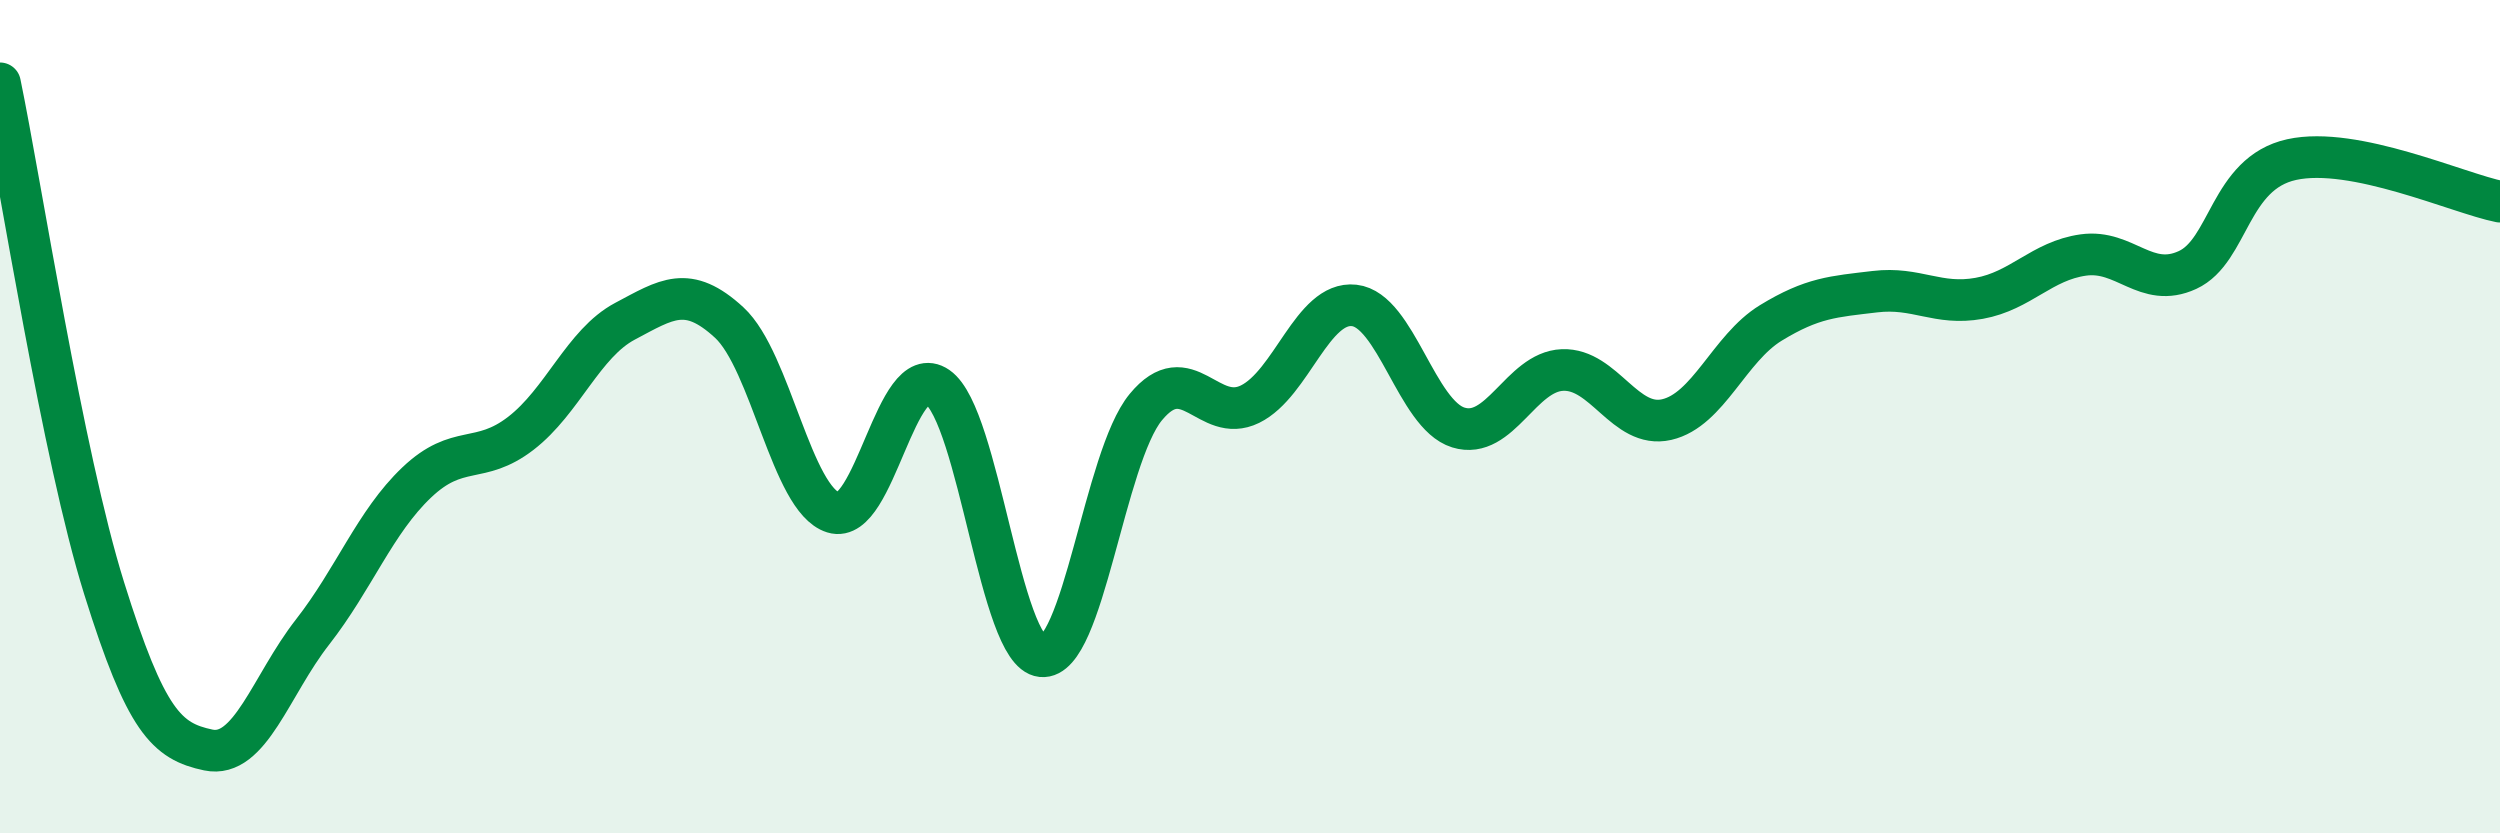 
    <svg width="60" height="20" viewBox="0 0 60 20" xmlns="http://www.w3.org/2000/svg">
      <path
        d="M 0,2 C 0.5,4.42 1.5,10.92 2.5,14.12 C 3.5,17.32 4,17.79 5,18 C 6,18.21 6.5,16.45 7.5,15.17 C 8.5,13.89 9,12.53 10,11.58 C 11,10.63 11.5,11.17 12.5,10.4 C 13.5,9.63 14,8.24 15,7.71 C 16,7.18 16.5,6.82 17.5,7.74 C 18.5,8.66 19,11.99 20,12.3 C 21,12.61 21.5,8.6 22.5,9.29 C 23.5,9.98 24,15.65 25,15.75 C 26,15.85 26.5,10.98 27.5,9.77 C 28.5,8.56 29,10.19 30,9.7 C 31,9.21 31.5,7.22 32.5,7.33 C 33.5,7.44 34,9.95 35,10.26 C 36,10.57 36.5,8.92 37.5,8.88 C 38.5,8.84 39,10.3 40,10.07 C 41,9.84 41.5,8.36 42.5,7.75 C 43.5,7.14 44,7.12 45,7 C 46,6.88 46.5,7.34 47.5,7.16 C 48.5,6.98 49,6.26 50,6.12 C 51,5.98 51.5,6.94 52.5,6.48 C 53.5,6.02 53.5,4.16 55,3.83 C 56.5,3.5 59,4.64 60,4.84L60 20L0 20Z"
        fill="#008740"
        opacity="0.1"
        stroke-linecap="round"
        stroke-linejoin="round"
      />
      <path
        d="M 0,2 C 0.5,4.42 1.5,10.92 2.5,14.12 C 3.5,17.32 4,17.79 5,18 C 6,18.21 6.5,16.45 7.5,15.17 C 8.5,13.89 9,12.53 10,11.58 C 11,10.63 11.5,11.17 12.5,10.4 C 13.5,9.63 14,8.24 15,7.71 C 16,7.18 16.5,6.82 17.5,7.74 C 18.5,8.66 19,11.99 20,12.3 C 21,12.61 21.5,8.6 22.5,9.29 C 23.5,9.98 24,15.65 25,15.75 C 26,15.85 26.5,10.98 27.5,9.77 C 28.5,8.56 29,10.19 30,9.7 C 31,9.21 31.5,7.22 32.5,7.33 C 33.5,7.44 34,9.95 35,10.26 C 36,10.57 36.5,8.92 37.5,8.88 C 38.5,8.84 39,10.3 40,10.07 C 41,9.84 41.5,8.36 42.5,7.75 C 43.5,7.14 44,7.12 45,7 C 46,6.88 46.5,7.34 47.5,7.16 C 48.5,6.98 49,6.26 50,6.12 C 51,5.98 51.5,6.94 52.5,6.48 C 53.5,6.02 53.5,4.16 55,3.83 C 56.5,3.5 59,4.64 60,4.84"
        stroke="#008740"
        stroke-width="1"
        fill="none"
        stroke-linecap="round"
        stroke-linejoin="round"
      />
    </svg>
  